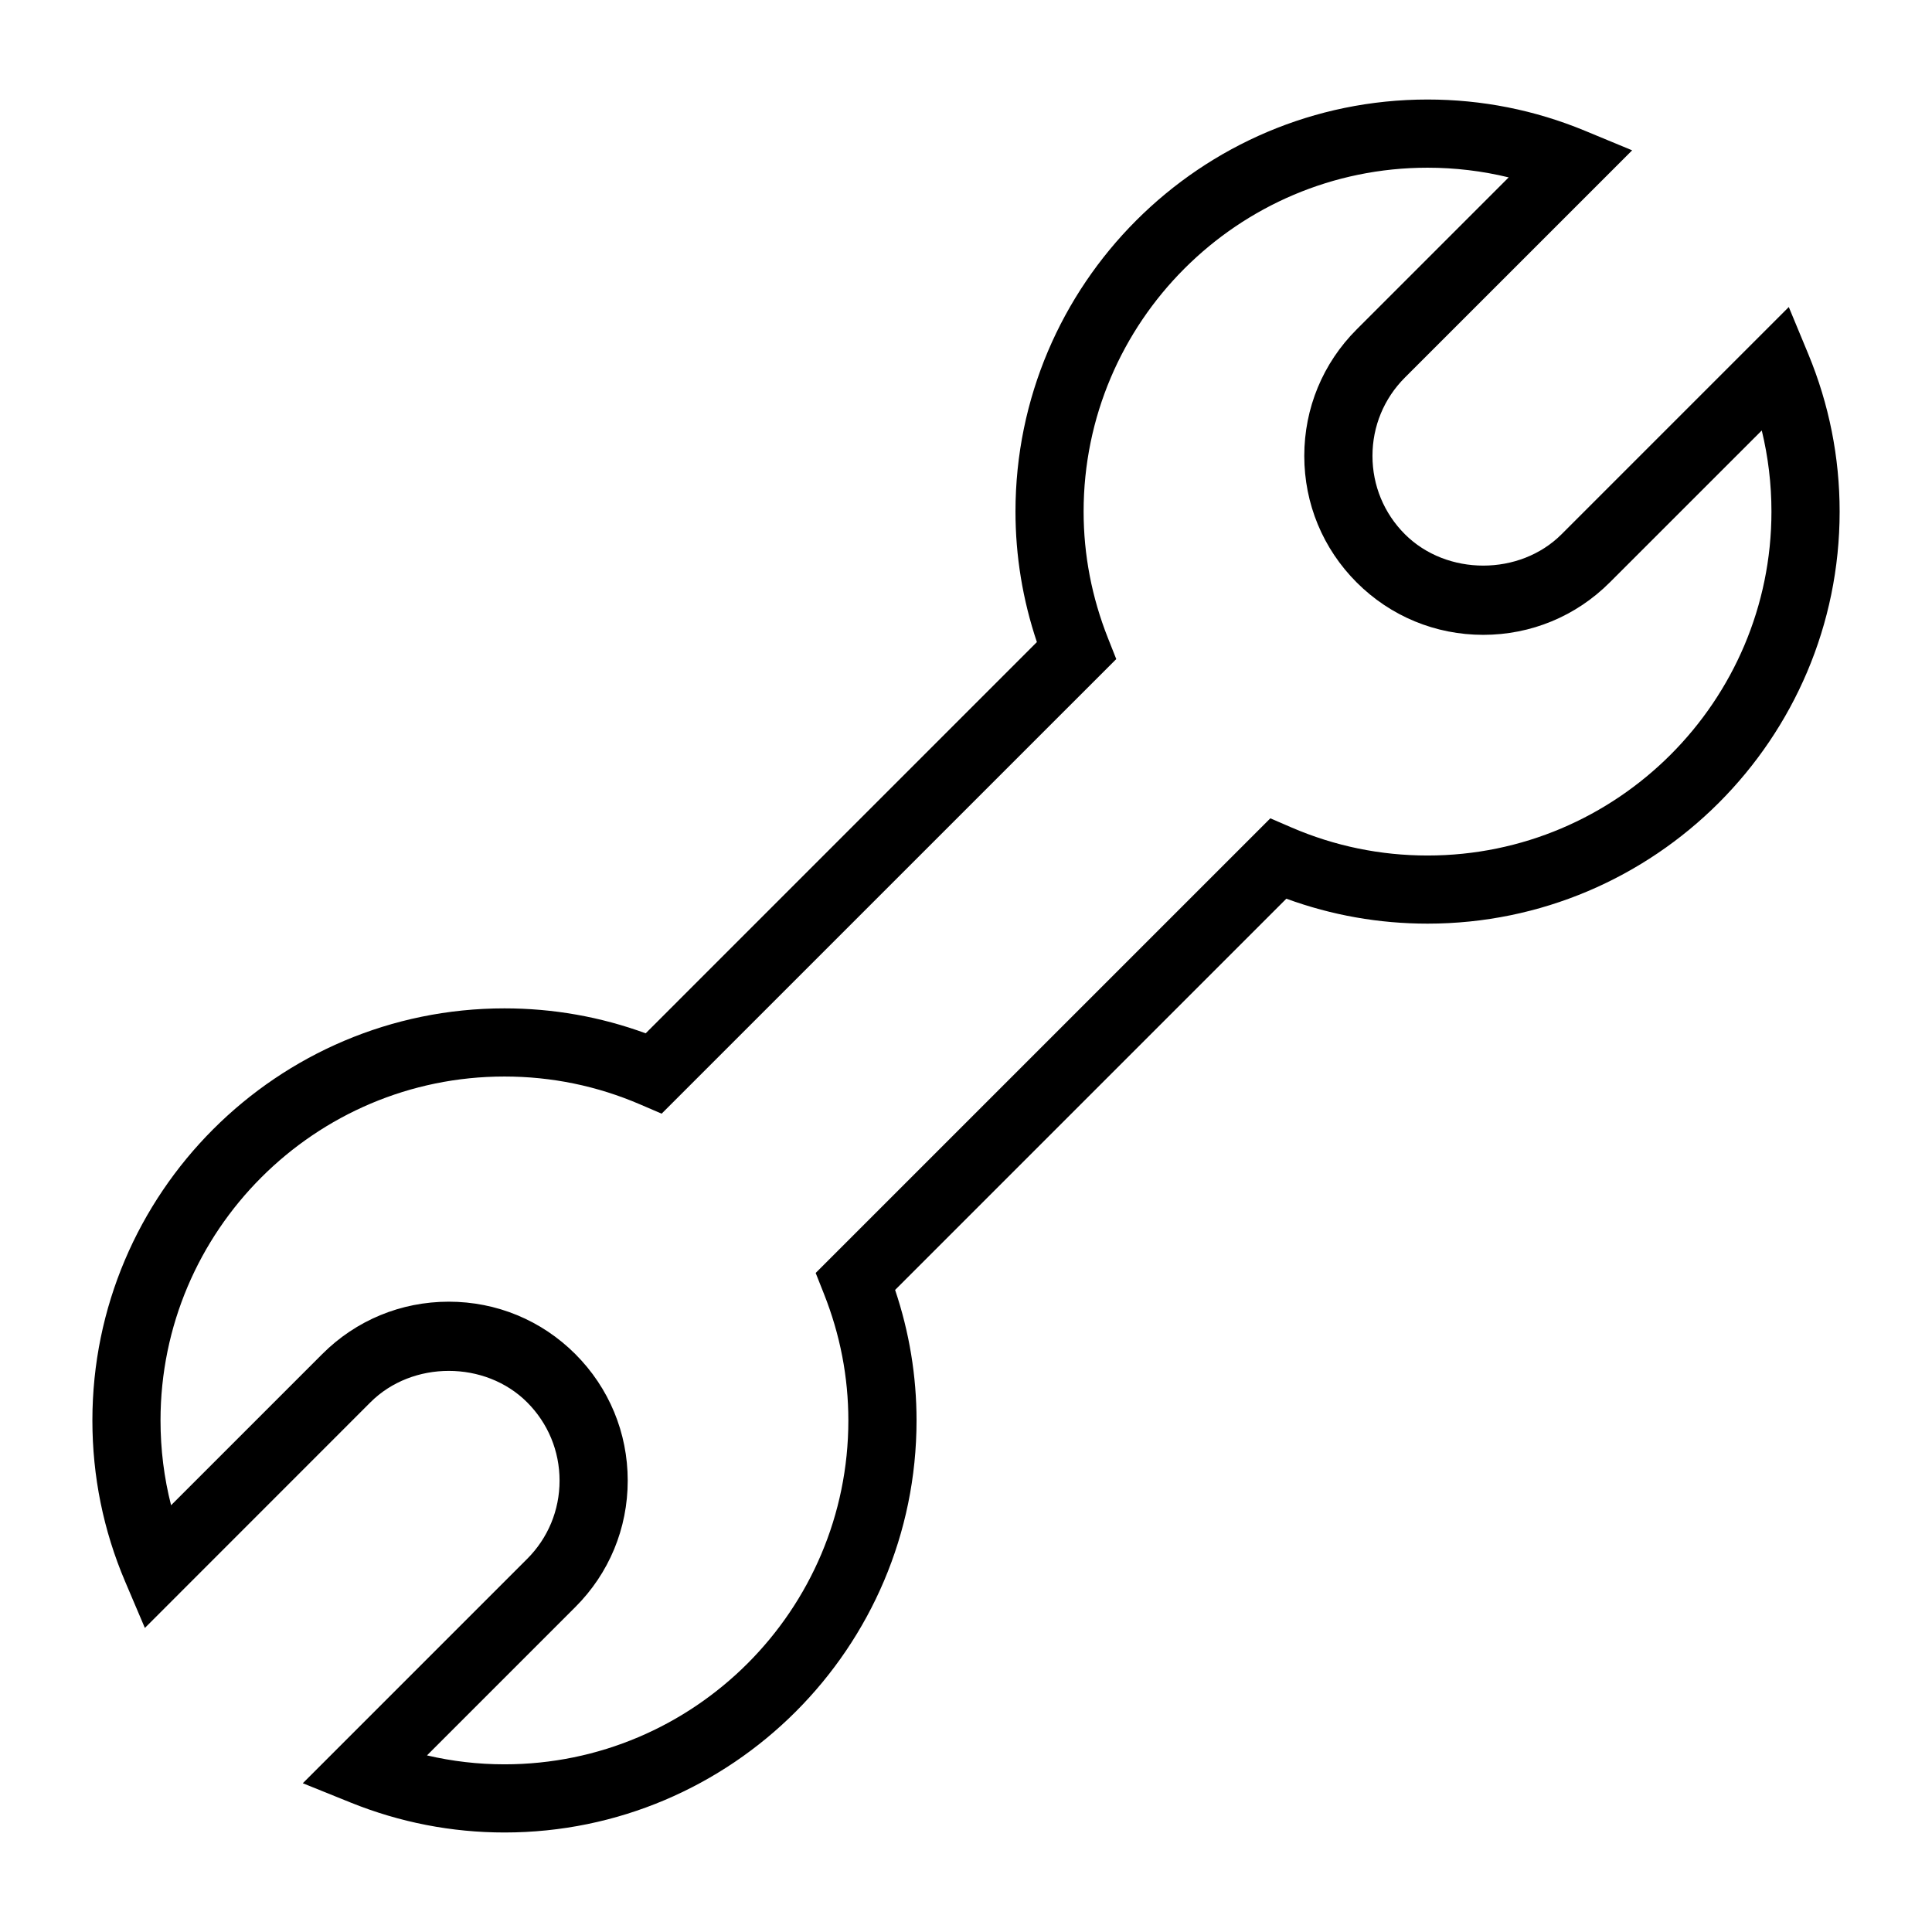 <?xml version="1.0" encoding="utf-8"?>
<!-- Generator: Adobe Illustrator 15.1.0, SVG Export Plug-In . SVG Version: 6.00 Build 0)  -->
<!DOCTYPE svg PUBLIC "-//W3C//DTD SVG 1.1//EN" "http://www.w3.org/Graphics/SVG/1.1/DTD/svg11.dtd">
<svg version="1.1" id="Layer_1" xmlns="http://www.w3.org/2000/svg" xmlns:xlink="http://www.w3.org/1999/xlink" x="0px" y="0px"
	 width="56.69px" height="56.69px" viewBox="0 0 56.69 56.69" enable-background="new 0 0 56.69 56.69" xml:space="preserve">
<path d="M14.803,53.77c-1.549,0-3.068-0.295-4.516-0.879l-1.402-0.566l6.582-6.582c0.614-0.613,0.952-1.43,0.952-2.297
	c0-0.869-0.338-1.684-0.952-2.299c-1.229-1.229-3.368-1.229-4.597,0l-6.619,6.621l-0.58-1.363c-0.637-1.498-0.96-3.086-0.96-4.725
	c0-6.668,5.425-12.092,12.092-12.092c1.425,0,2.815,0.246,4.143,0.732l11.479-11.48c-0.417-1.242-0.628-2.527-0.628-3.829
	c0-6.667,5.425-12.091,12.092-12.091c1.596,0,3.15,0.309,4.62,0.918l1.383,0.573l-6.668,6.667c-0.614,0.614-0.952,1.431-0.952,2.299
	s0.338,1.685,0.952,2.299c1.229,1.227,3.37,1.227,4.597,0l6.667-6.667l0.573,1.382c0.609,1.472,0.919,3.026,0.919,4.62
	c0,6.667-5.424,12.091-12.091,12.091c-1.425,0-2.815-0.246-4.144-0.732l-11.48,11.48c0.418,1.242,0.629,2.527,0.629,3.83
	C26.894,48.346,21.47,53.77,14.803,53.77z M12.529,51.508c0.744,0.174,1.505,0.262,2.273,0.262c5.564,0,10.091-4.525,10.091-10.09
	c0-1.27-0.241-2.52-0.717-3.717l-0.242-0.611l13.341-13.34l0.623,0.269c1.267,0.546,2.609,0.822,3.99,0.822
	c5.564,0,10.091-4.527,10.091-10.091c0-0.809-0.096-1.605-0.284-2.381l-4.461,4.46c-0.991,0.991-2.31,1.537-3.712,1.537
	c-1.401,0-2.721-0.545-3.713-1.537c-0.992-0.992-1.538-2.311-1.538-3.713s0.546-2.721,1.538-3.713l4.46-4.46
	c-0.775-0.188-1.571-0.284-2.381-0.284c-5.564,0-10.092,4.527-10.092,10.091c0,1.269,0.241,2.519,0.716,3.716l0.242,0.611
	l-13.34,13.339l-0.623-0.268c-1.267-0.547-2.608-0.822-3.989-0.822c-5.564,0-10.092,4.527-10.092,10.092
	c0,0.848,0.104,1.682,0.31,2.488l4.436-4.436c0.991-0.992,2.31-1.537,3.712-1.537s2.721,0.545,3.713,1.537s1.538,2.311,1.538,3.713
	s-0.546,2.721-1.538,3.711L12.529,51.508z"/>
</svg>
